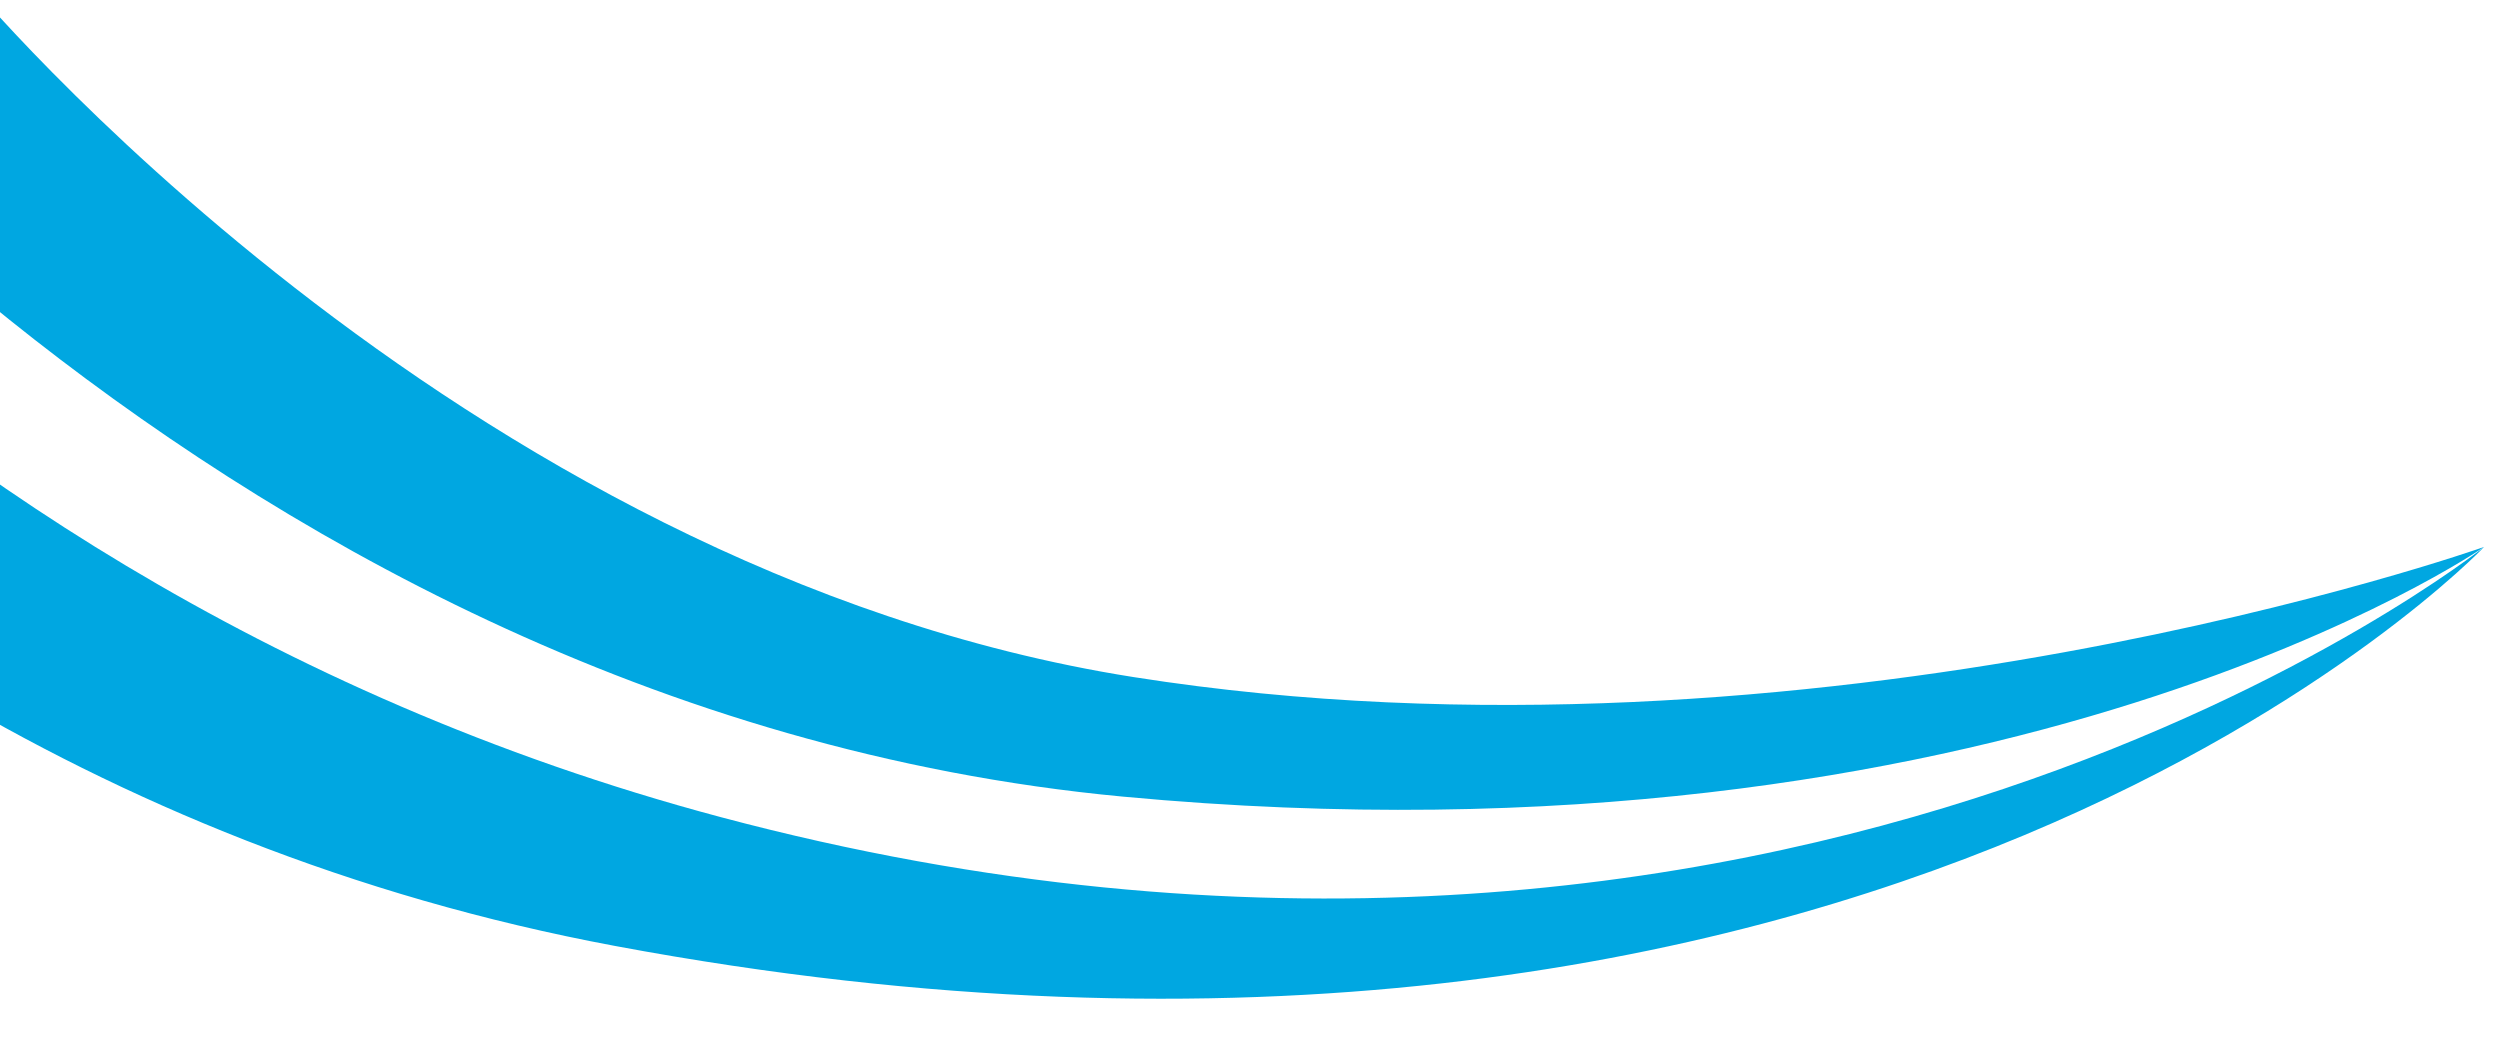 <svg width="1680" height="704" viewBox="0 0 1680 704" fill="none" xmlns="http://www.w3.org/2000/svg">
<g clip-path="url(#clip0_11937_39362)">
<g clip-path="url(#clip1_11937_39362)">
<path d="M-22.981 -14.299C-22.981 -14.299 304.677 382.876 761.871 455.017C1219.07 527.158 1669.33 367.524 1669.33 367.524C1669.33 367.524 1347.82 590.939 754.512 535.323C123.405 476.132 -268.695 -61.347 -268.695 -61.347L-22.981 -14.299Z" fill="#00A7E1"/>
<path d="M1669.33 367.524C1669.33 367.524 1263.95 794.694 413.273 635.673C-298.176 502.708 -604.035 -125.556 -604.035 -125.556L-409.32 -88.272C-409.32 -88.272 -131.453 384.946 484.322 549.102C1203.01 740.688 1669.33 367.524 1669.33 367.524Z" fill="#00A7E1"/>
</g>
</g>
<defs>
<clipPath id="clip0_11937_39362">
<rect width="1680" height="704" fill="white"/>
</clipPath>
<clipPath id="clip1_11937_39362">
<rect width="2325.53" height="556.382" fill="white" transform="translate(-604.035 -125.556) rotate(10.839)"/>
</clipPath>
</defs>
</svg>
